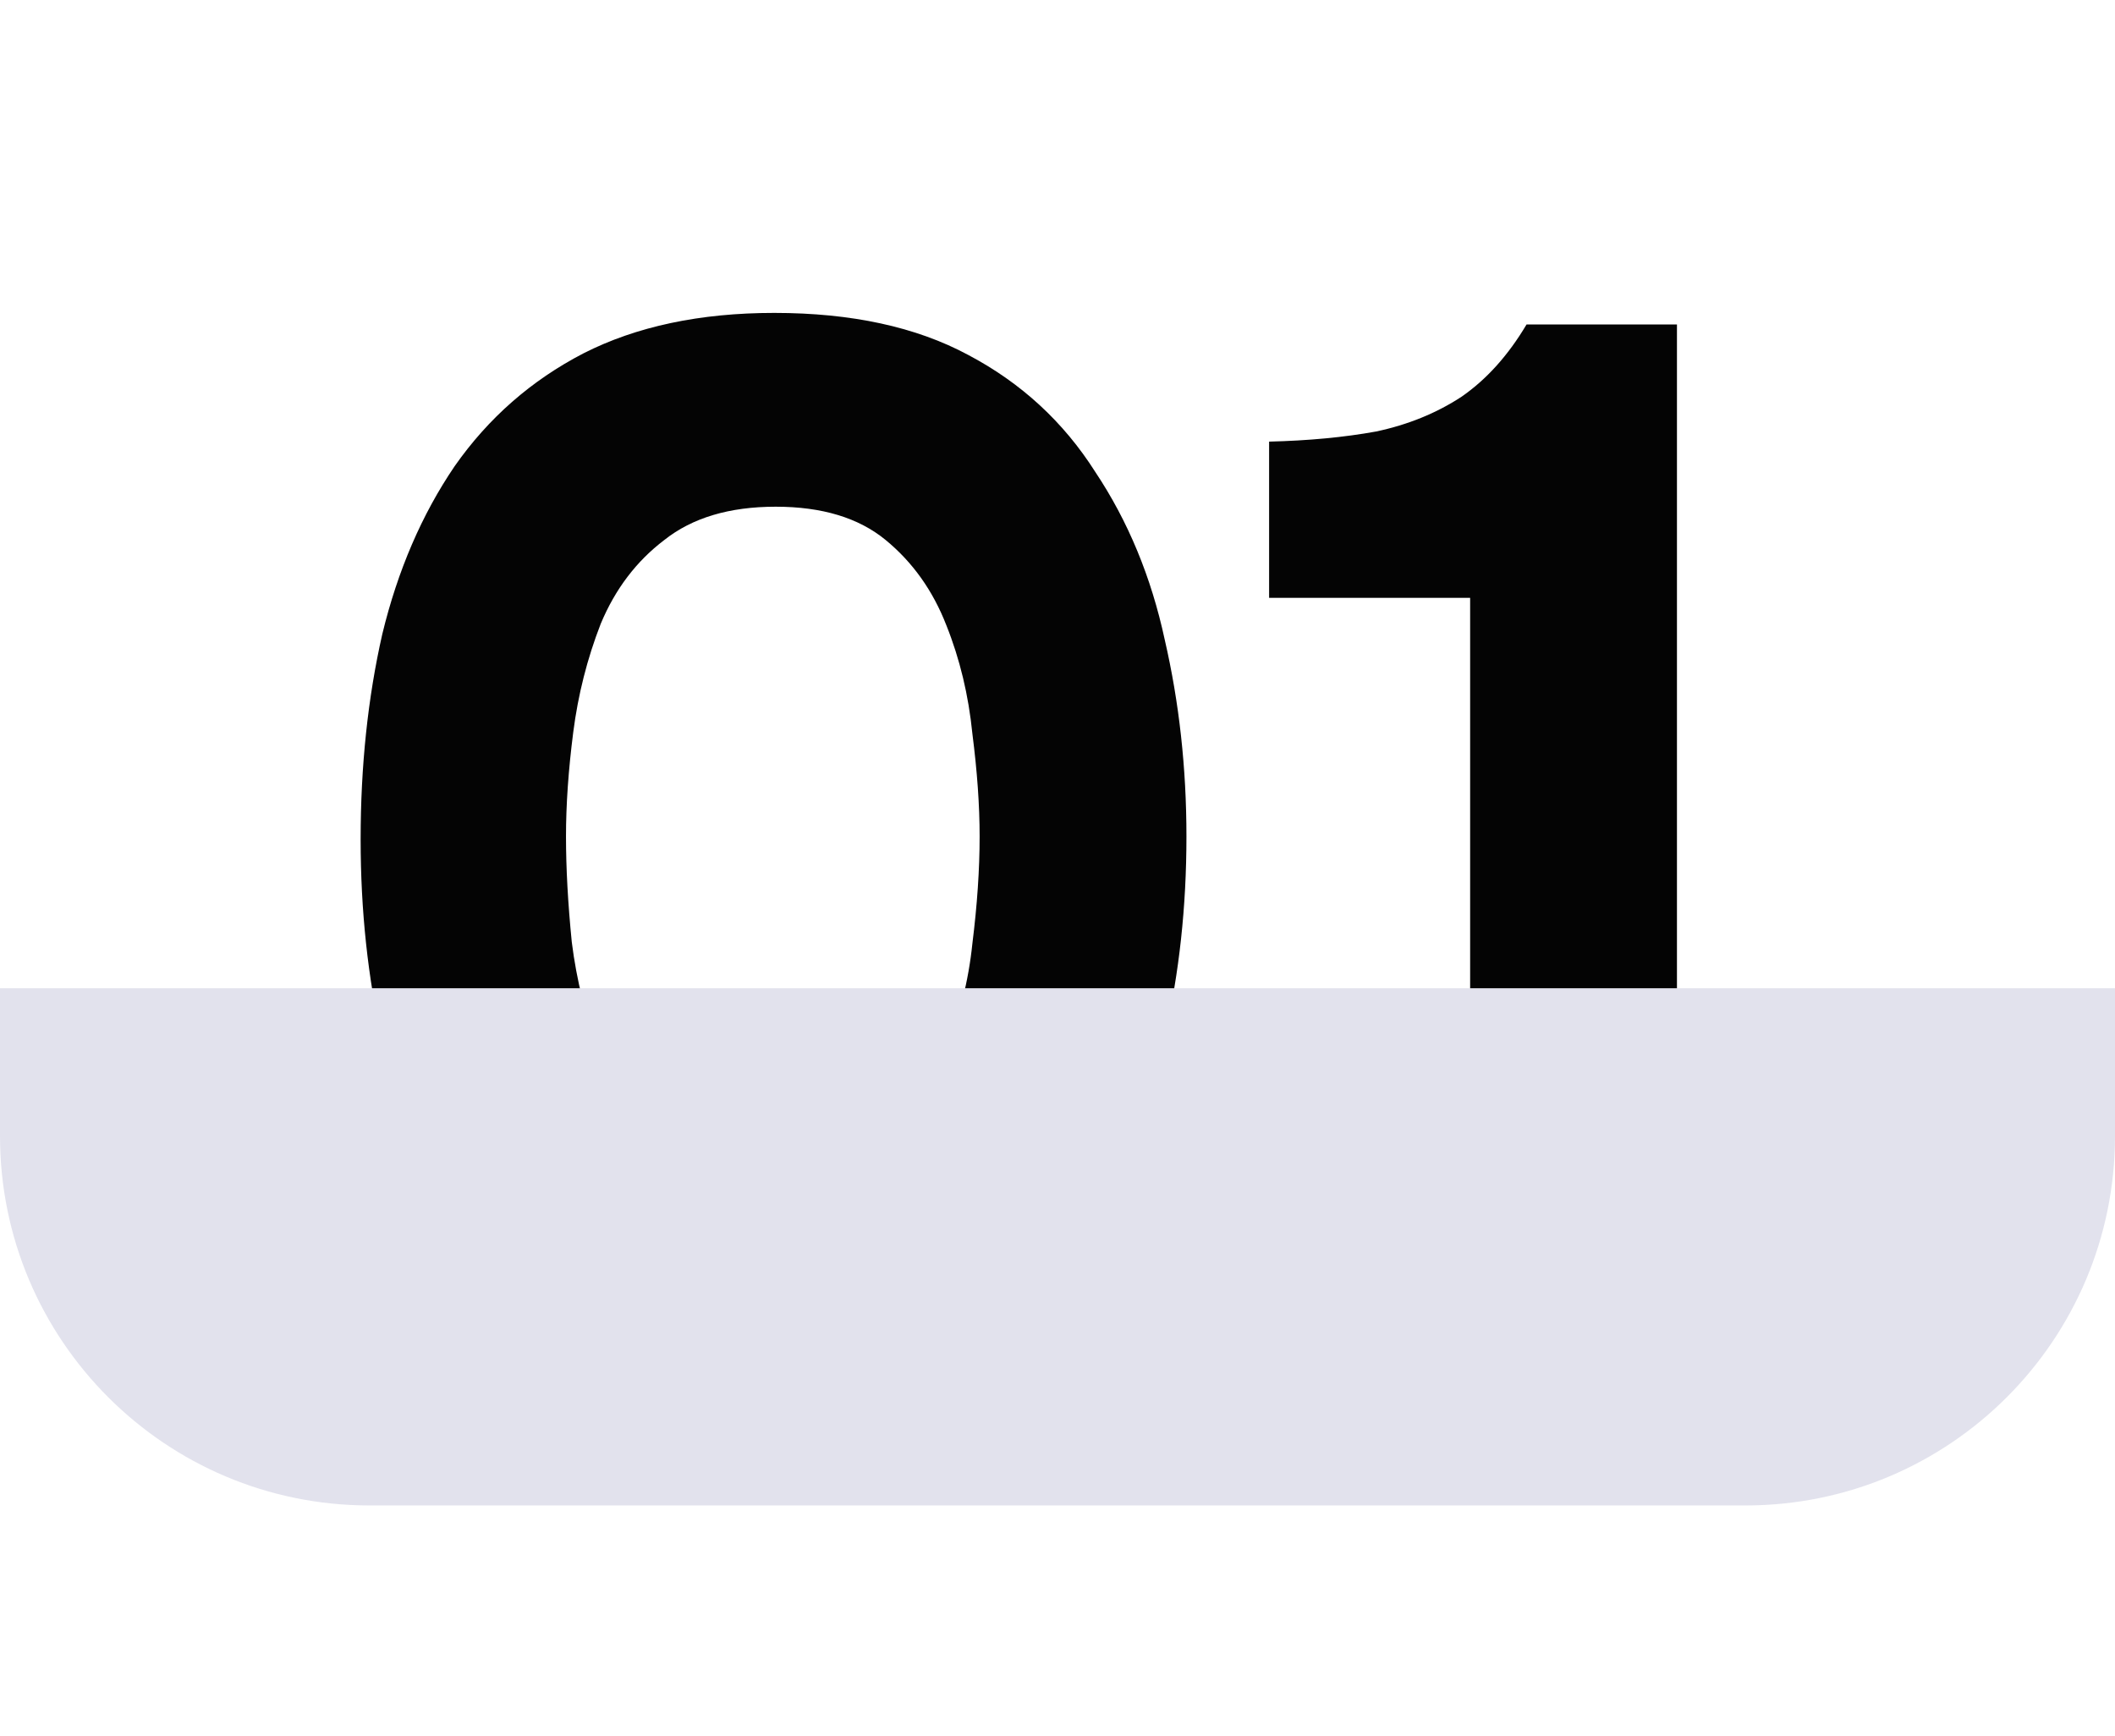 <?xml version="1.0" encoding="UTF-8"?> <svg xmlns="http://www.w3.org/2000/svg" width="229" height="188" viewBox="0 0 229 188" fill="none"><path d="M83.519 147.253C75.376 147.253 68.486 145.791 62.849 142.868C57.212 139.945 52.618 135.926 49.069 130.81C45.519 125.591 42.962 119.588 41.396 112.802C39.83 105.912 39.047 98.605 39.047 90.879C39.047 82.945 39.83 75.533 41.396 68.643C43.066 61.753 45.676 55.698 49.225 50.478C52.879 45.259 57.525 41.187 63.162 38.264C68.904 35.341 75.794 33.88 83.832 33.88C92.184 33.88 99.178 35.393 104.816 38.421C110.557 41.448 115.151 45.676 118.596 51.105C122.145 56.429 124.651 62.484 126.112 69.269C127.678 76.055 128.461 83.154 128.461 90.566C128.461 98.187 127.678 105.39 126.112 112.176C124.546 118.962 122.041 125.017 118.596 130.341C115.151 135.56 110.557 139.684 104.816 142.712C99.074 145.739 91.975 147.253 83.519 147.253ZM83.519 126.582C88.634 126.582 92.654 125.434 95.577 123.137C98.604 120.736 100.849 117.657 102.31 113.898C103.876 110.14 104.868 106.225 105.285 102.154C105.807 97.978 106.068 94.116 106.068 90.566C106.068 87.225 105.807 83.519 105.285 79.448C104.868 75.272 103.928 71.357 102.467 67.704C101.005 63.945 98.813 60.866 95.89 58.465C92.967 56.063 89 54.863 83.989 54.863C78.978 54.863 74.959 56.063 71.931 58.465C68.904 60.761 66.607 63.789 65.041 67.547C63.58 71.305 62.588 75.22 62.066 79.291C61.544 83.363 61.283 87.121 61.283 90.566C61.283 94.011 61.492 97.822 61.909 101.997C62.431 106.173 63.423 110.14 64.885 113.898C66.346 117.657 68.538 120.736 71.461 123.137C74.489 125.434 78.508 126.582 83.519 126.582ZM159.178 146V64.728H137.411V47.816C141.692 47.712 145.554 47.346 148.999 46.72C152.444 45.989 155.524 44.737 158.238 42.962C160.953 41.083 163.302 38.473 165.285 35.132H181.571V146H159.178Z" fill="#040404"></path><path d="M0 107H229V123C229 145.091 211.091 163 189 163H40C17.909 163 0 145.091 0 123V107Z" fill="#E2E2ED"></path></svg> 